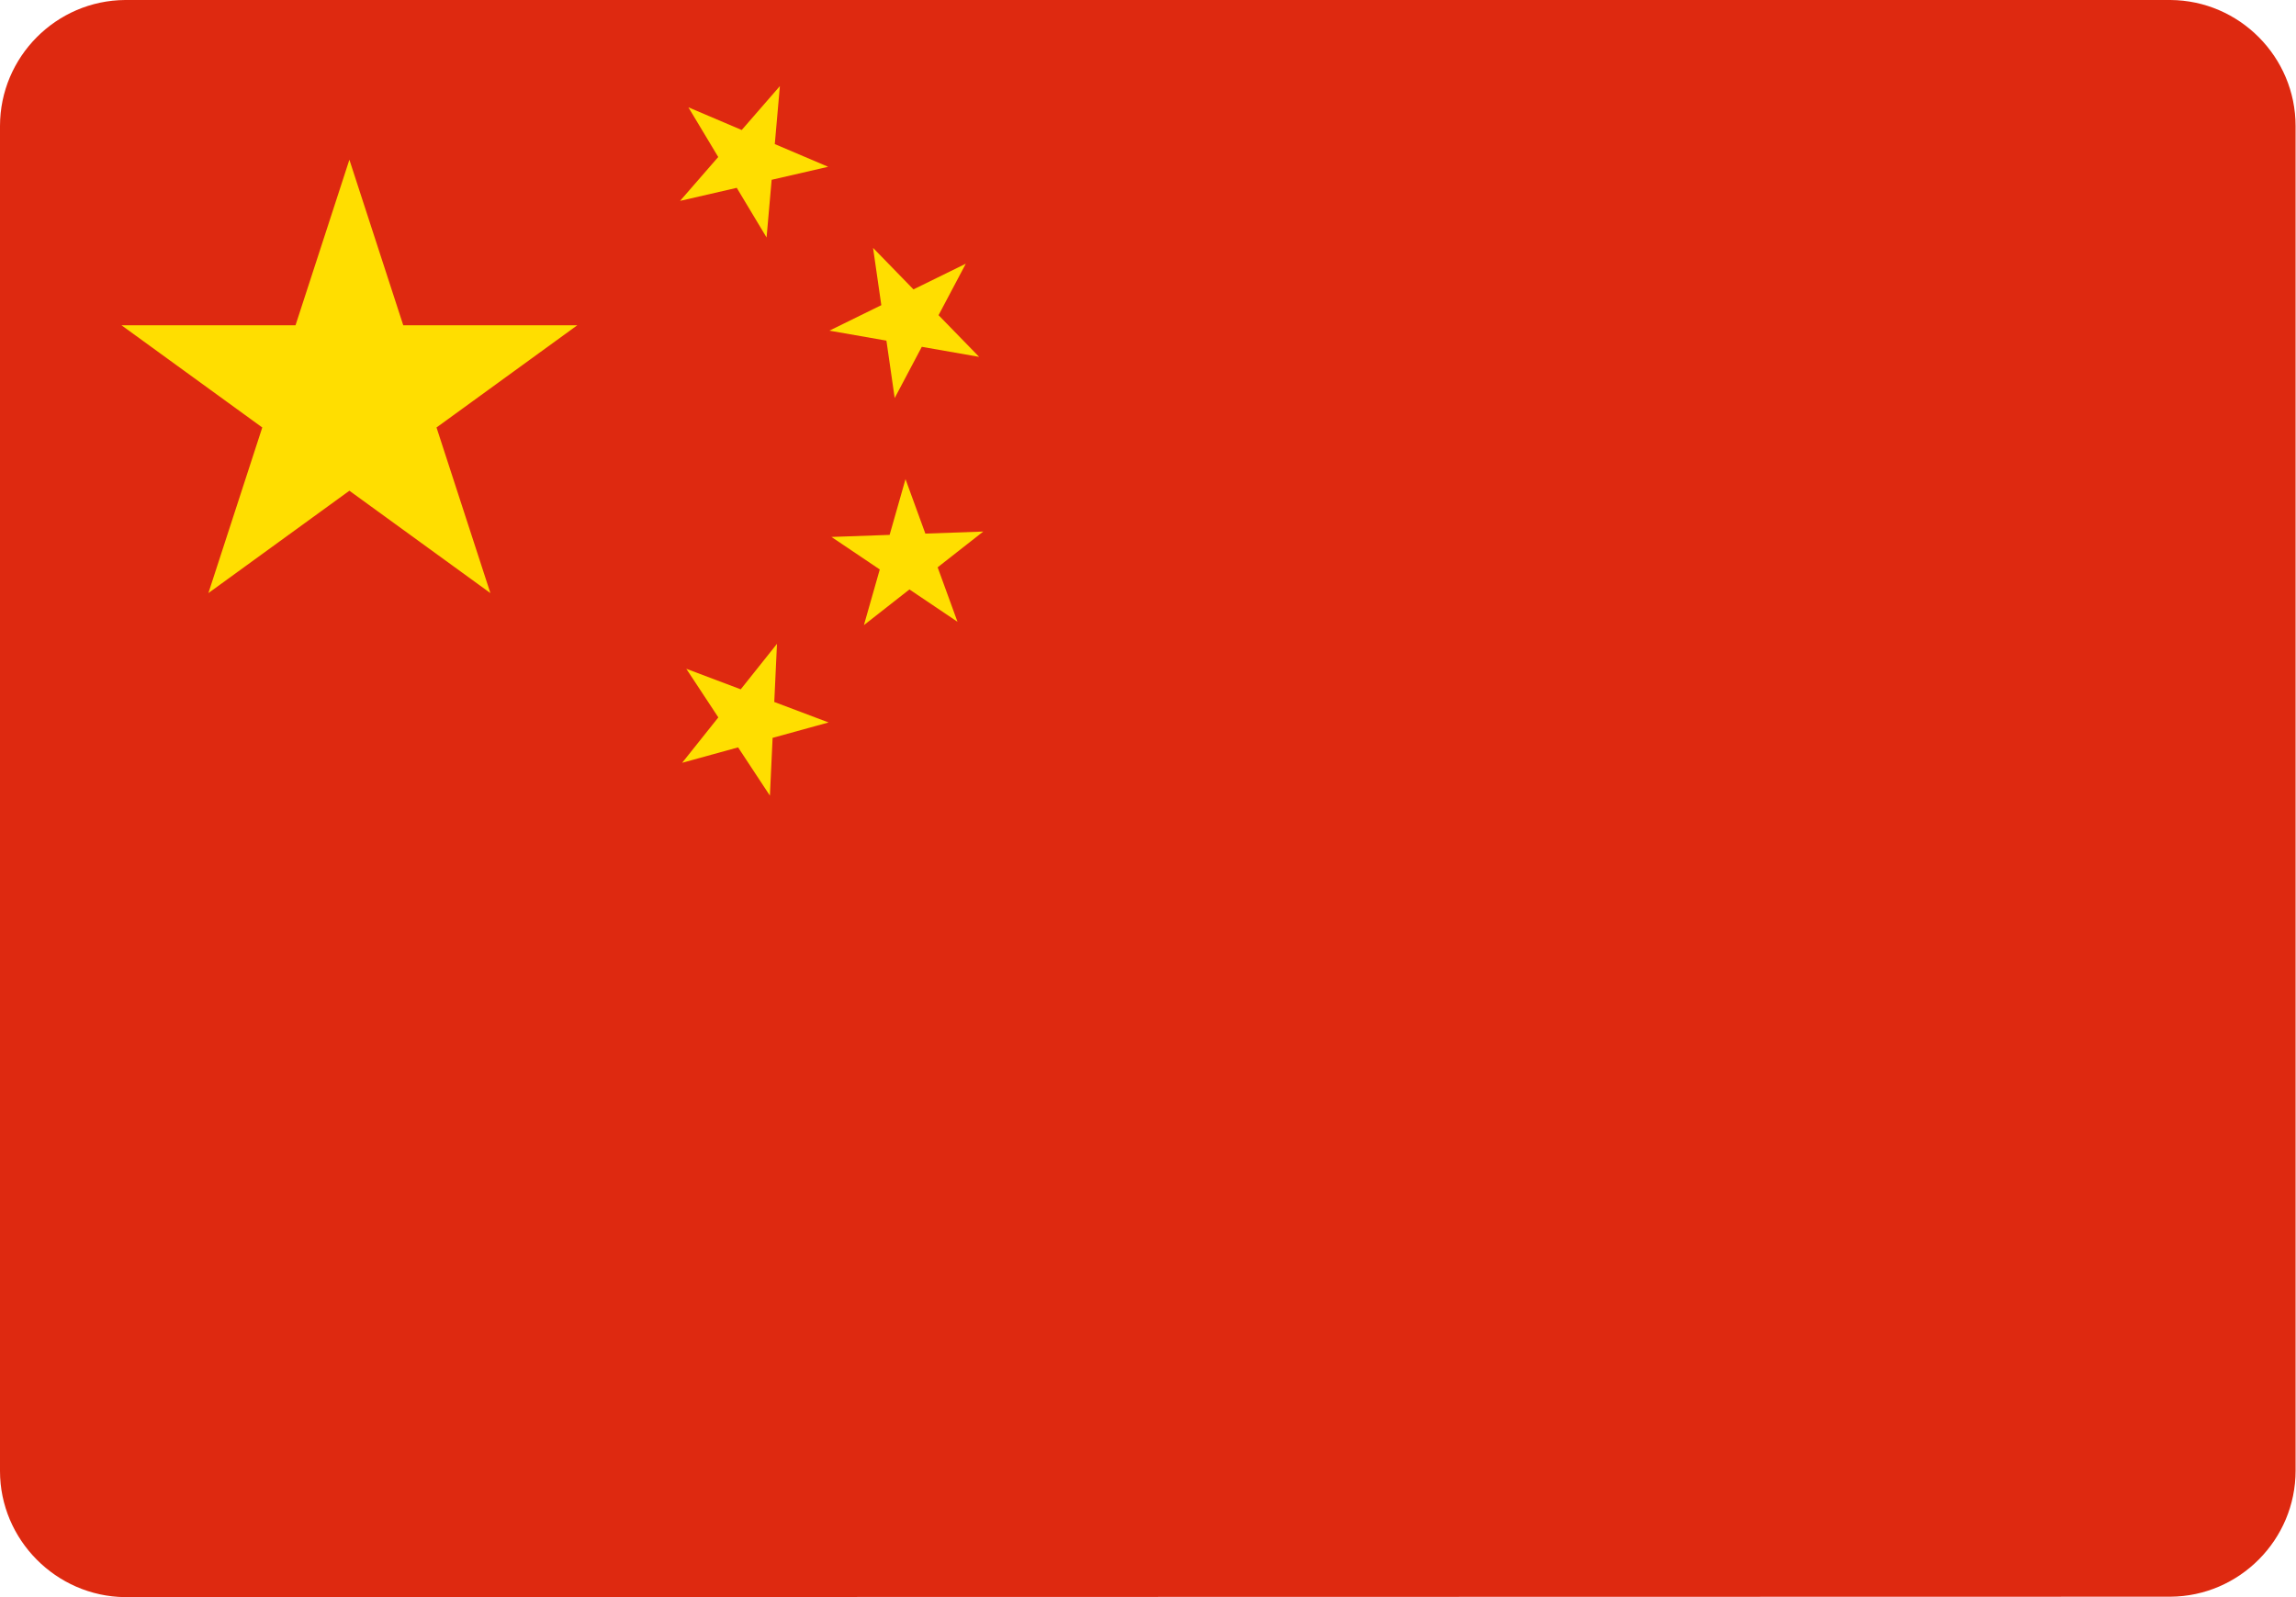<?xml version="1.0" encoding="UTF-8"?> <svg xmlns="http://www.w3.org/2000/svg" xmlns:xlink="http://www.w3.org/1999/xlink" version="1.1" id="Layer_1" x="0px" y="0px" viewBox="0 0 55.2 38.4" style="enable-background:new 0 0 55.2 38.4" xml:space="preserve"><style type="text/css">.st0{fill:#DE2910;} .st1{fill:#FFDE00;}</style><g><path class="st0" d="M3.01,0h49.17c1.66,0.01,3.01,1.37,3.01,3.03v32.33c0,1.66-1.35,3.02-3.01,3.03L3,38.4 c-1.65-0.02-3-1.38-3-3.03V3.03C0,1.37,1.35,0.01,3.01,0L3.01,0z"></path><polygon class="st1" points="8.4,3.84 11.79,14.26 2.92,7.82 13.88,7.82 5.01,14.26 8.4,3.84"></polygon><polygon class="st1" points="18.75,2.07 18.43,5.71 16.55,2.58 19.91,4.01 16.35,4.83 18.75,2.07"></polygon><polygon class="st1" points="23.22,6.34 21.51,9.57 20.99,5.96 23.54,8.58 19.94,7.95 23.22,6.34"></polygon><polygon class="st1" points="23.64,12.78 20.77,15.03 21.77,11.52 23.02,14.95 19.99,12.91 23.64,12.78"></polygon><polygon class="st1" points="18.68,15.48 18.51,19.13 16.5,16.08 19.92,17.37 16.4,18.34 18.68,15.48"></polygon></g></svg> 